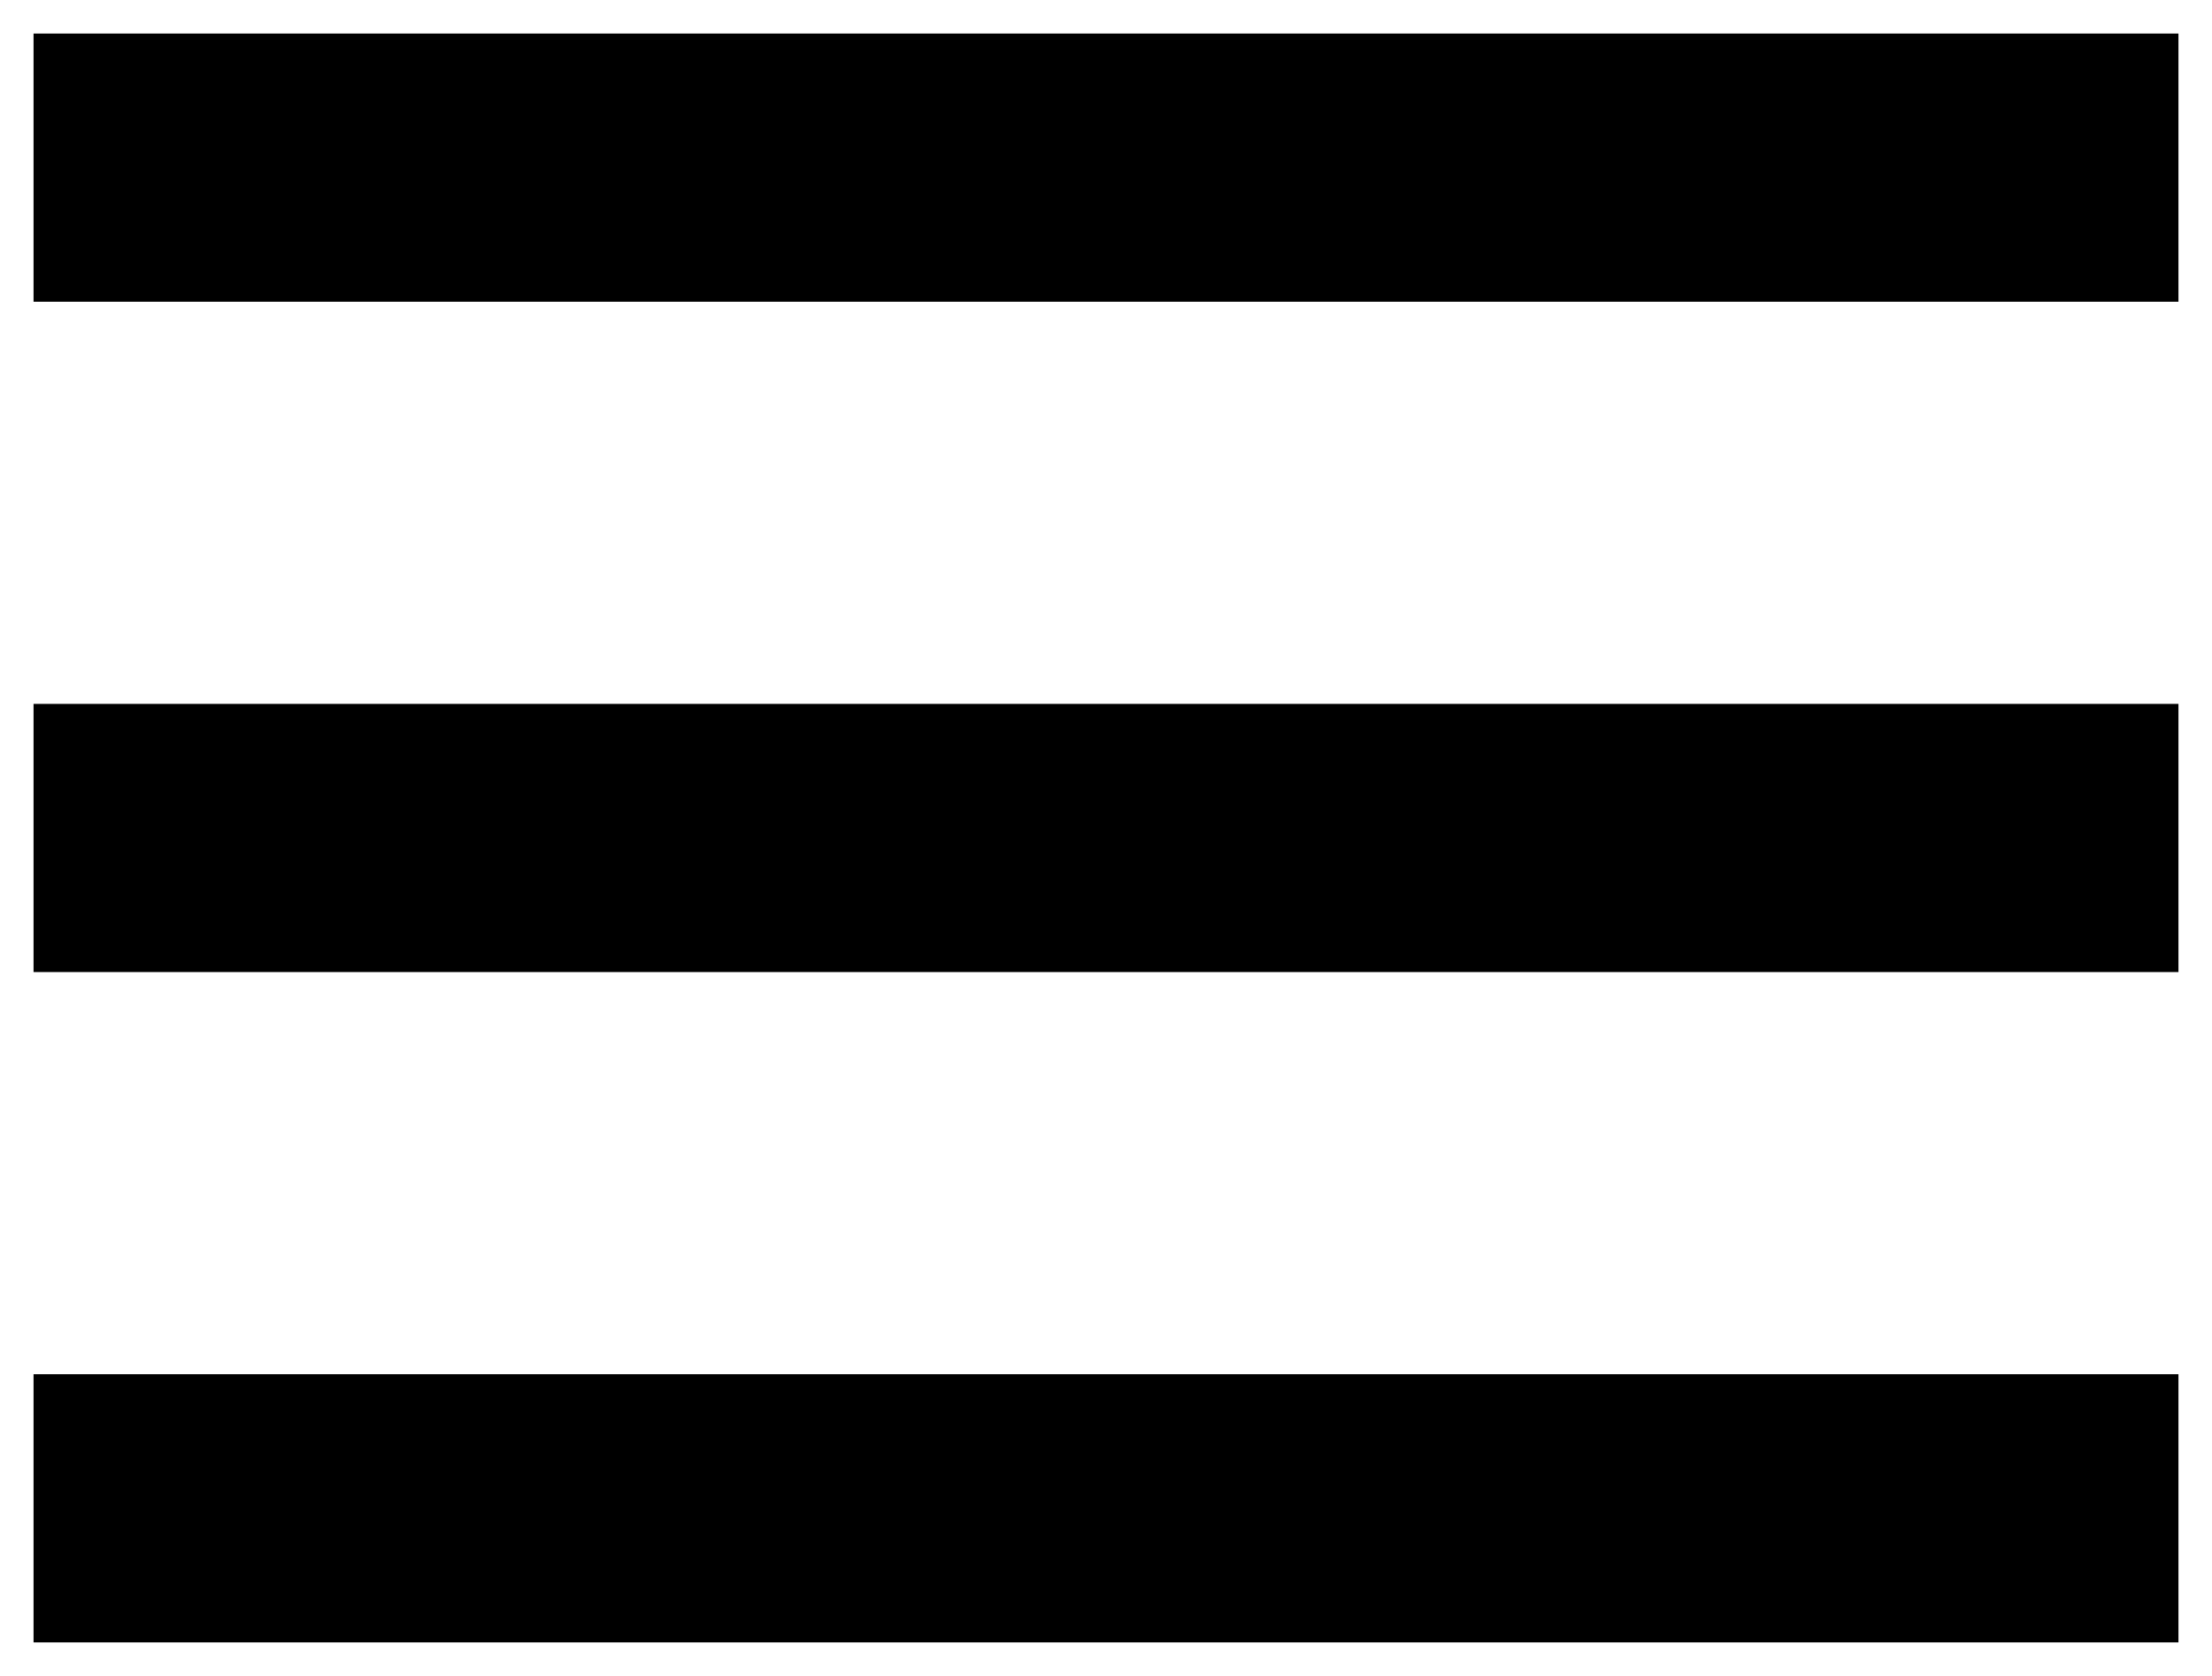 <svg width="33" height="25" viewBox="0 0 33 25" fill="none" xmlns="http://www.w3.org/2000/svg">
<path d="M0.5 0.5H32.5V4.5H0.5V0.5ZM0.5 10.5H32.5V14.5H0.5V10.5ZM0.5 20.5H32.5V24.5H0.5V20.5Z" fill="black"/>
</svg>
